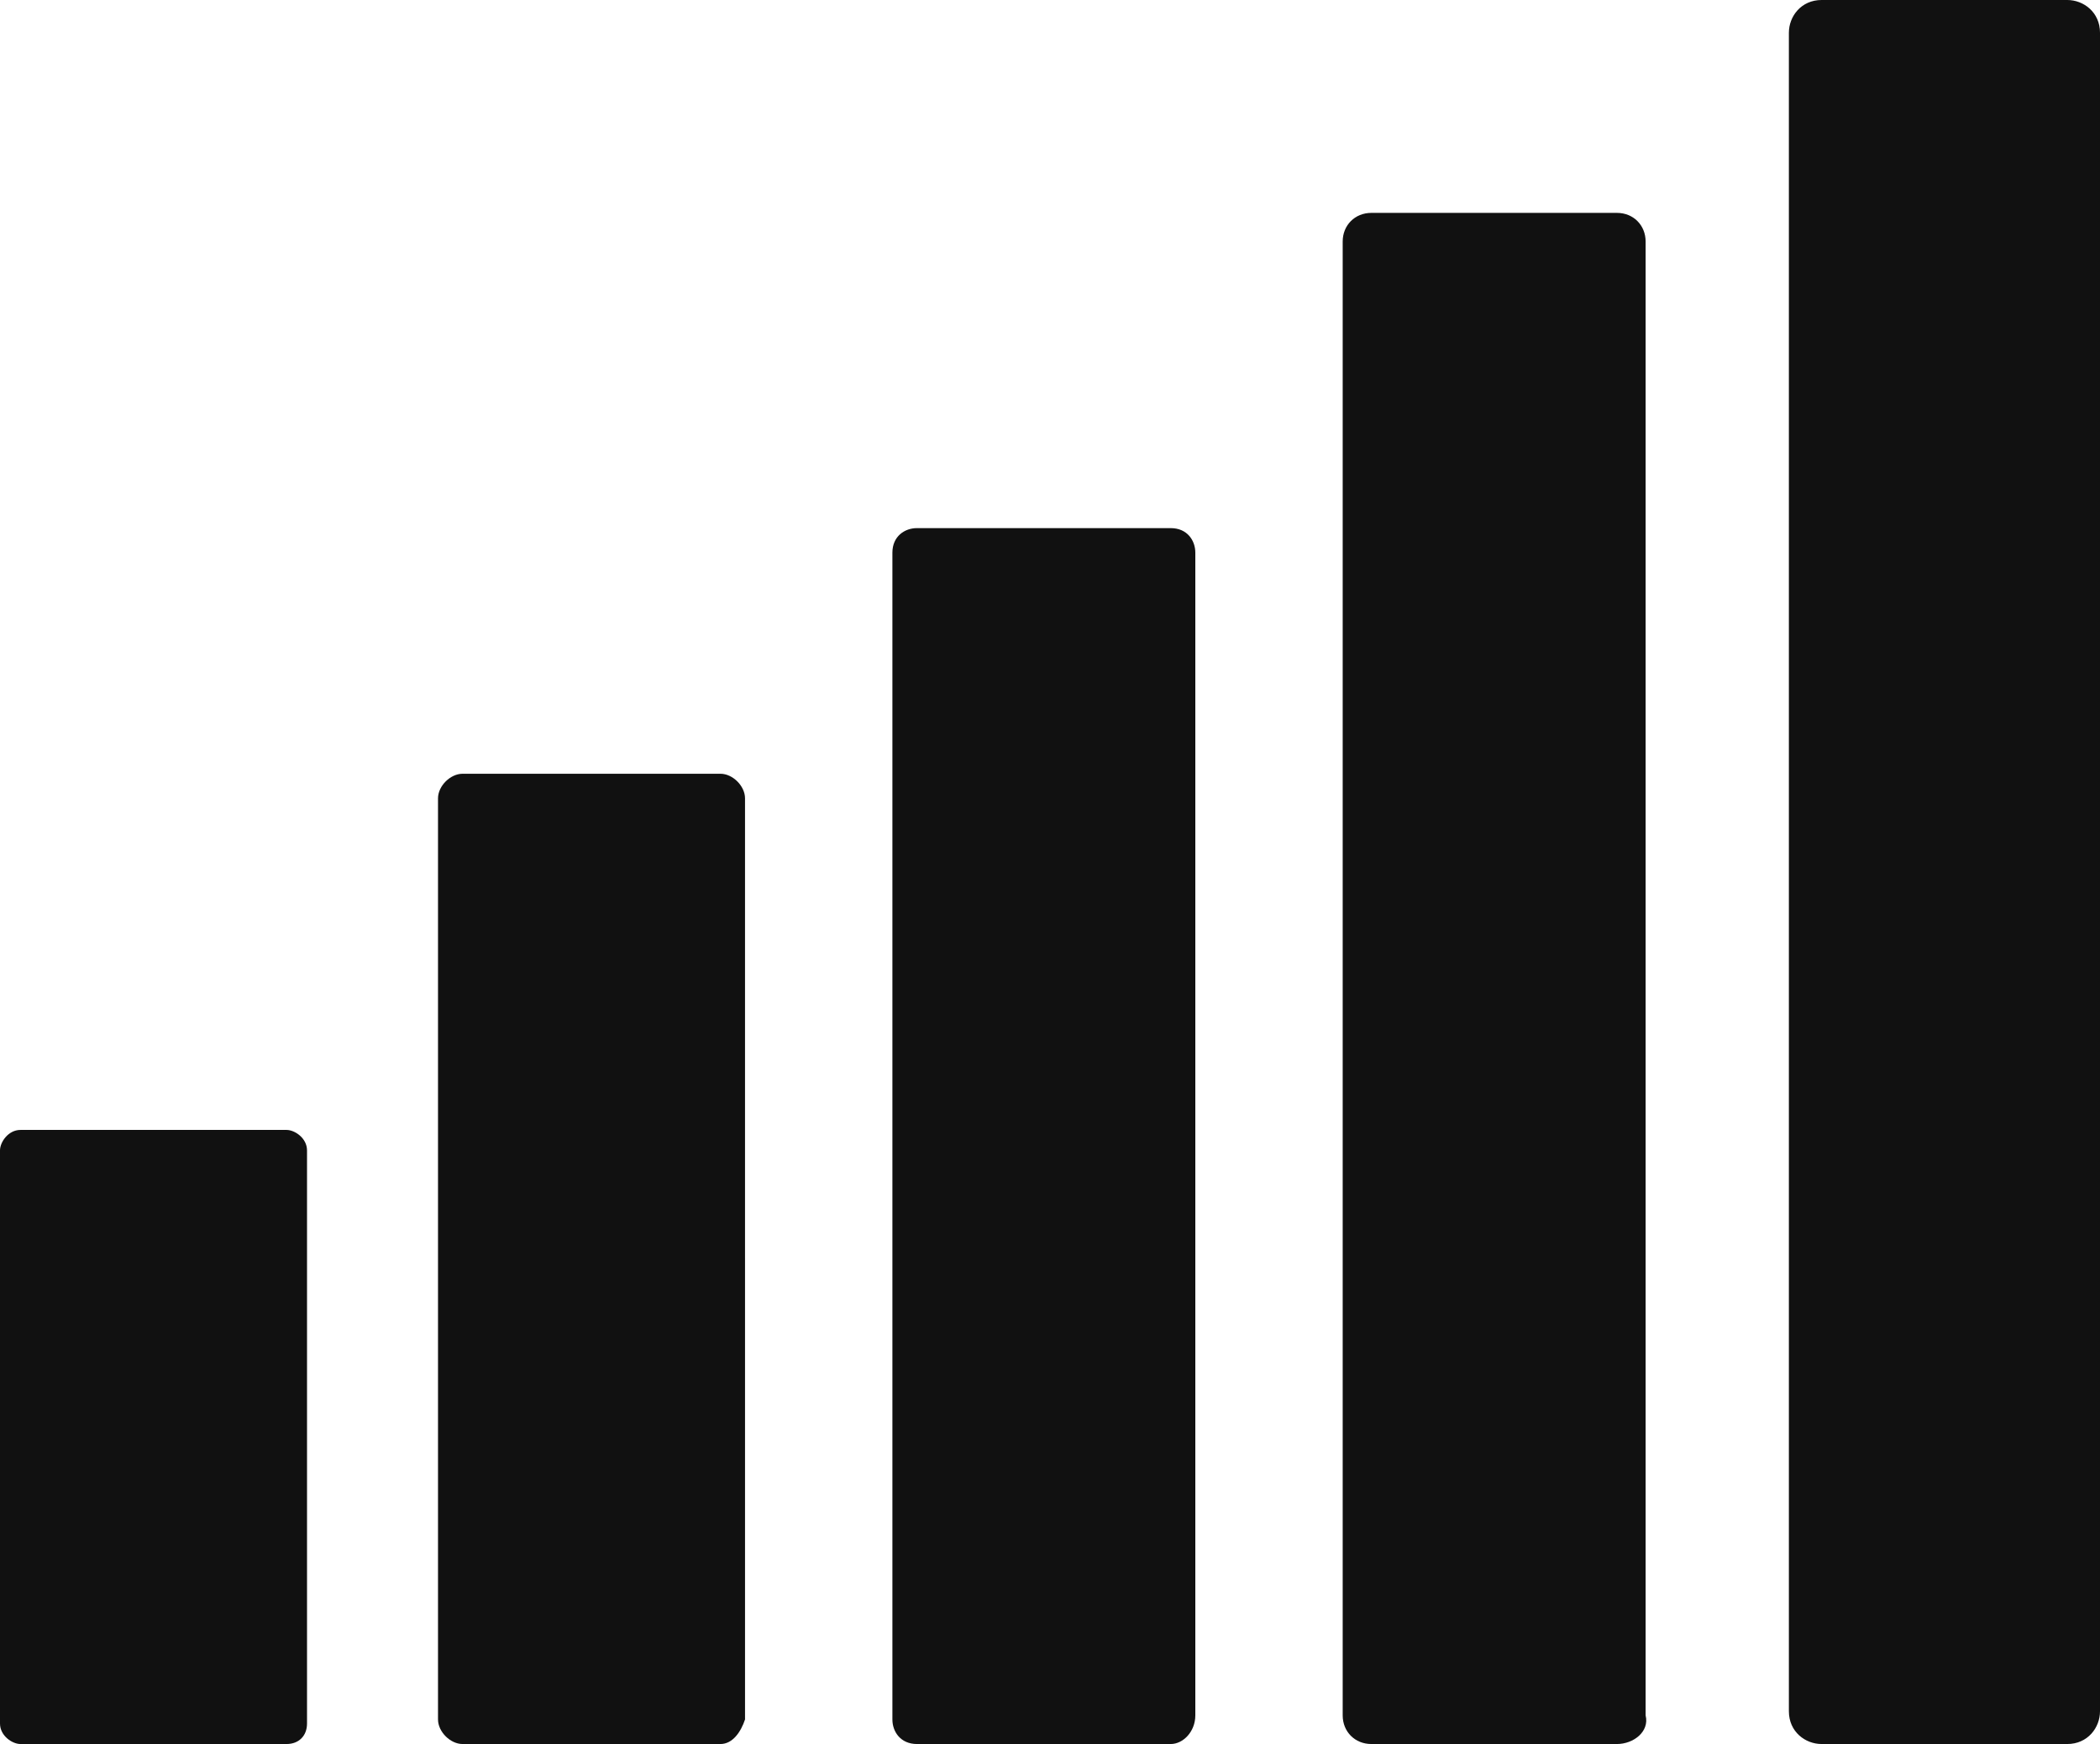 <?xml version="1.0" encoding="utf-8"?>
<!-- Generator: Adobe Illustrator 27.0.0, SVG Export Plug-In . SVG Version: 6.00 Build 0)  -->
<svg version="1.1" id="_x2014_依x5F_1" xmlns="http://www.w3.org/2000/svg" xmlns:xlink="http://www.w3.org/1999/xlink" x="0px"
	 y="0px" viewBox="0 0 51.3 42.6" style="enable-background:new 0 0 51.3 42.6;" xml:space="preserve">
<style type="text/css">
	.st0{fill:#111111;}
</style>
<g>
	<g>
		<g>
			<path class="st0" d="M17.6,42.6h-6.3c-0.3,0-0.6-0.3-0.6-0.6V19.5c0-0.3,0.3-0.6,0.6-0.6h6.3c0.3,0,0.6,0.3,0.6,0.6V42
				C18.1,42.3,17.9,42.6,17.6,42.6z"/>
		</g>
		<g>
			<path class="st0" d="M28.6,42.6h-6.2c-0.4,0-0.6-0.3-0.6-0.6V13.5c0-0.4,0.3-0.6,0.6-0.6h6.2c0.4,0,0.6,0.3,0.6,0.6v28.4
				C29.2,42.3,28.9,42.6,28.6,42.6z"/>
		</g>
		<g>
			<path class="st0" d="M39.5,42.6h-6c-0.4,0-0.7-0.3-0.7-0.7v-36c0-0.4,0.3-0.7,0.7-0.7h6c0.4,0,0.7,0.3,0.7,0.7v36
				C40.3,42.3,39.9,42.6,39.5,42.6z"/>
		</g>
		<g>
			<path class="st0" d="M50.5,42.6h-6c-0.4,0-0.8-0.3-0.8-0.8v-41c0-0.4,0.3-0.8,0.8-0.8h6c0.4,0,0.8,0.3,0.8,0.8v41
				C51.3,42.2,51,42.6,50.5,42.6z"/>
		</g>
	</g>
	<g>
		<g>
			<path class="st0" d="M7,42.6H0.5c-0.2,0-0.5-0.2-0.5-0.5v-14c0-0.2,0.2-0.5,0.5-0.5H7c0.2,0,0.5,0.2,0.5,0.5v14
				C7.5,42.4,7.3,42.6,7,42.6z"/>
		</g>
	</g>
</g>
</svg>
